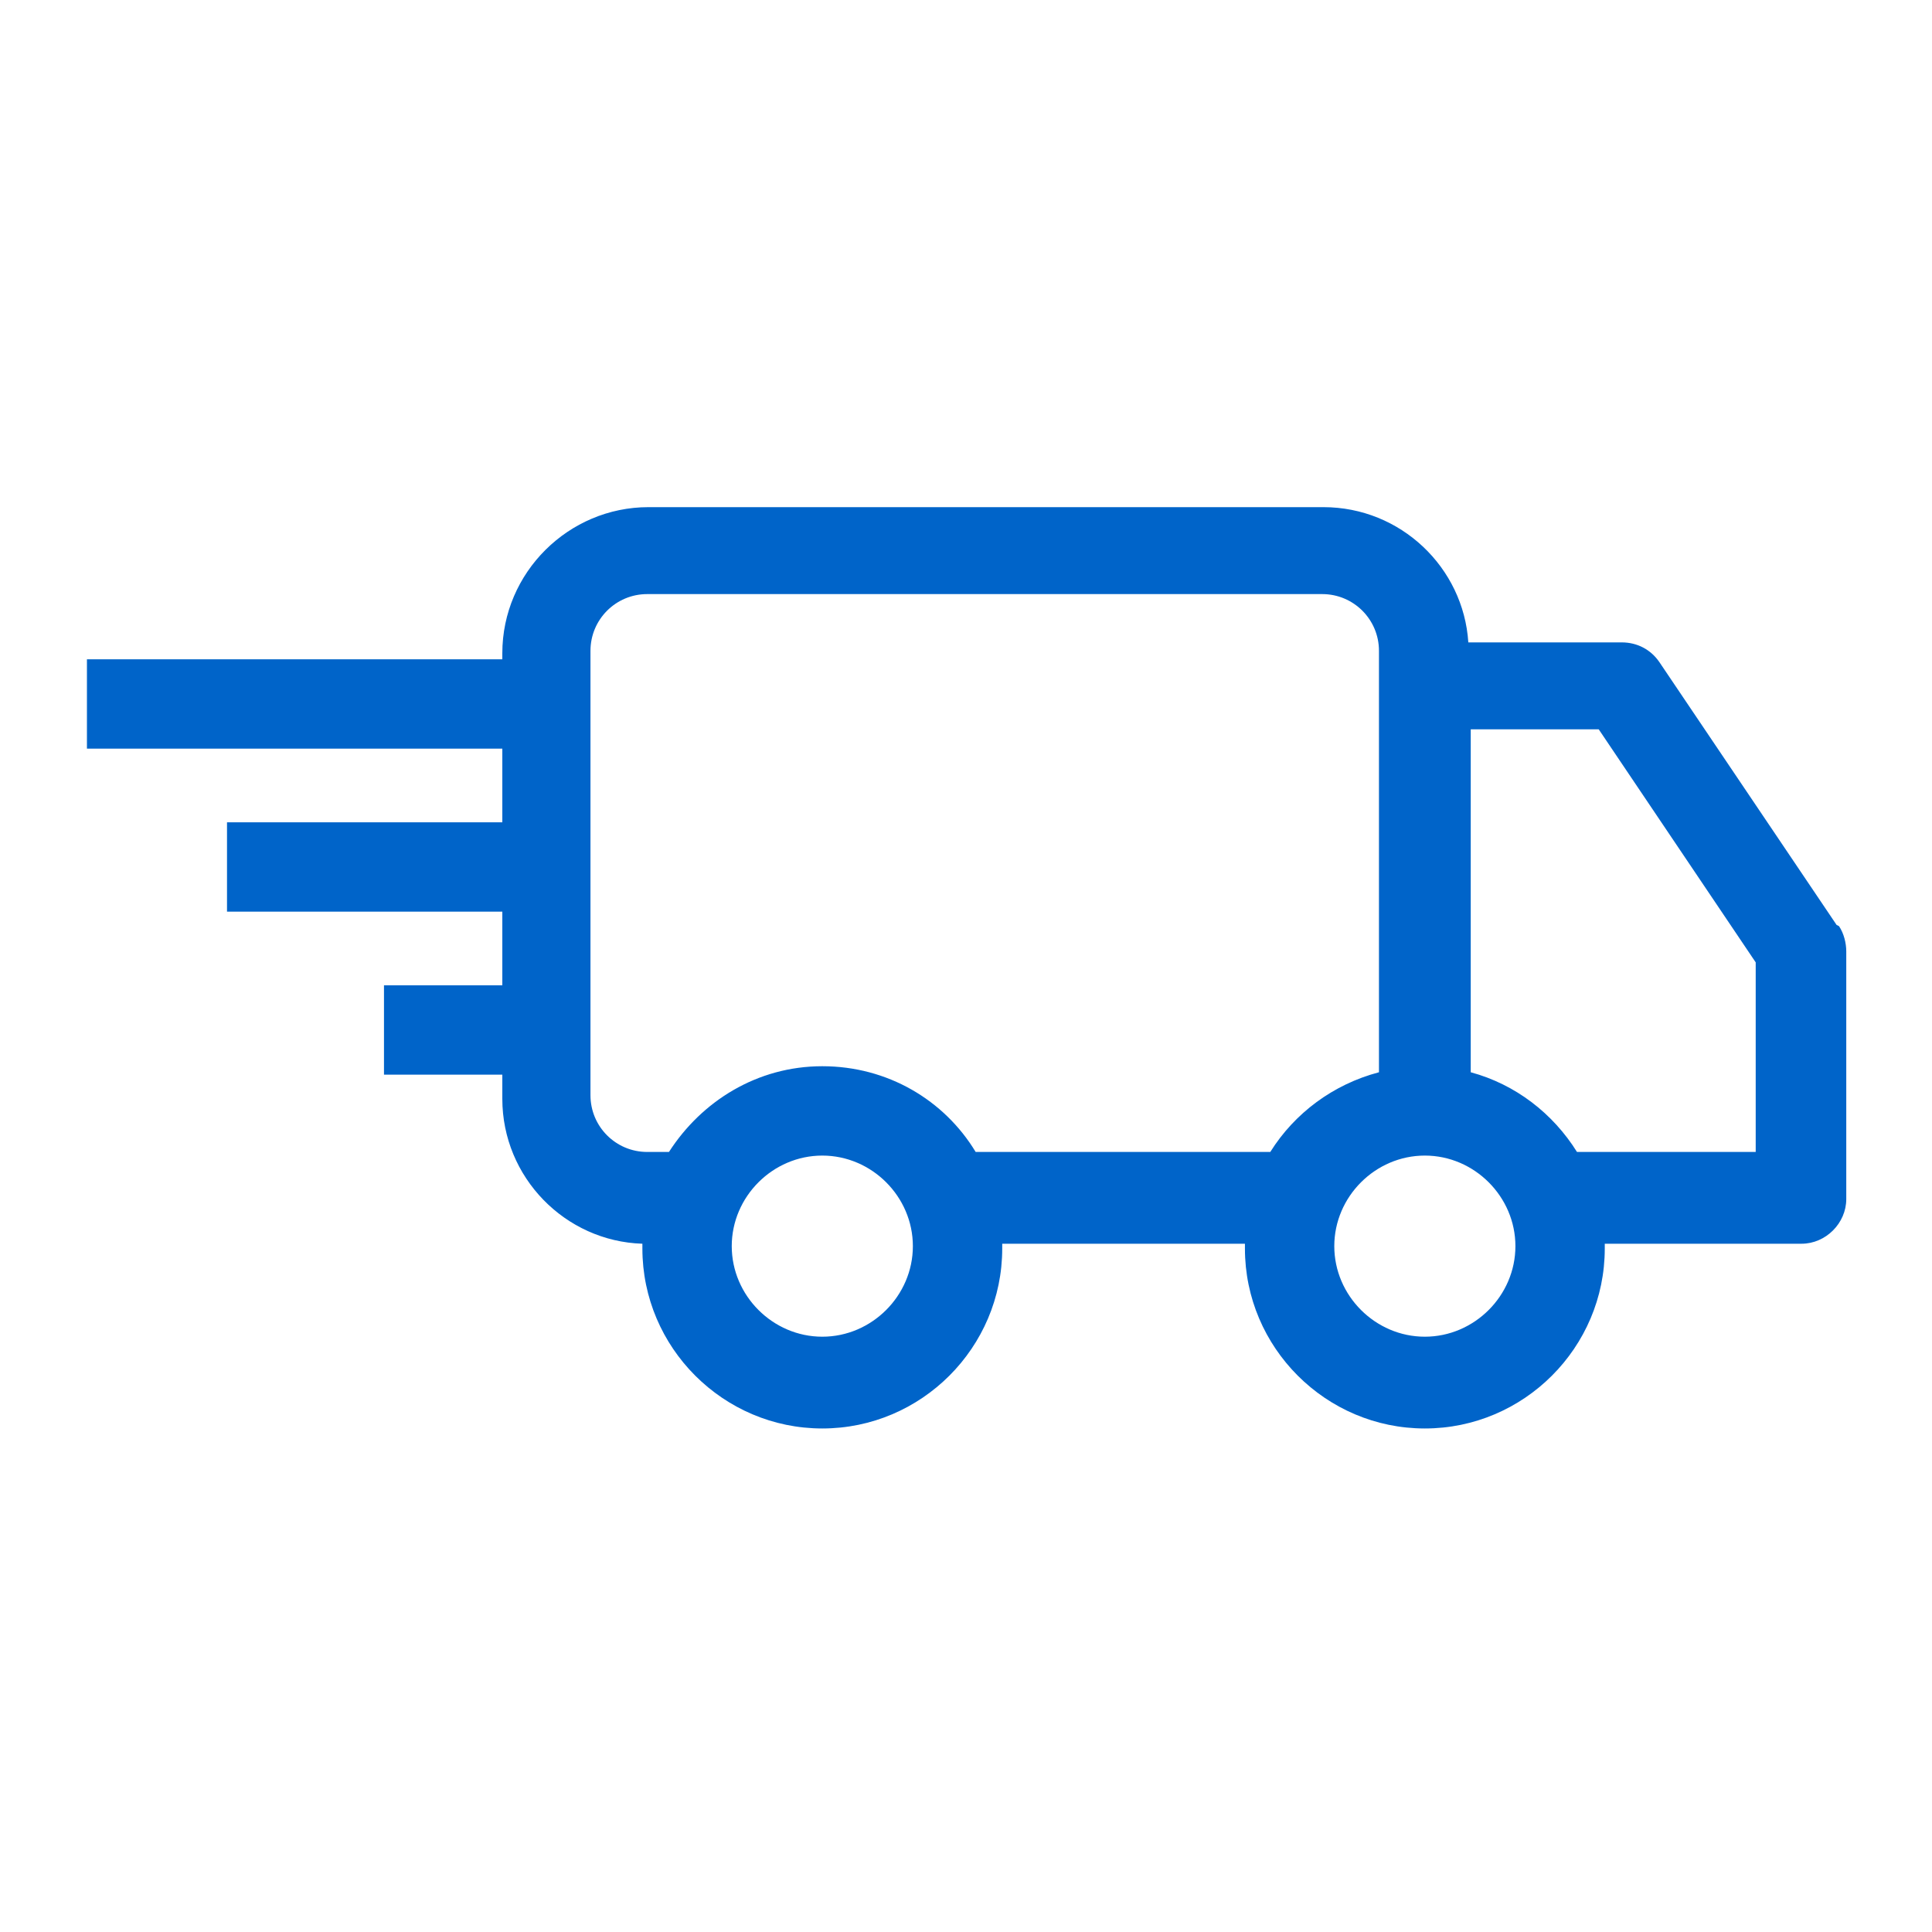 <svg xmlns="http://www.w3.org/2000/svg" id="Capa_1" data-name="Capa 1" viewBox="0 0 16 16"><defs><style>      .cls-1 {        fill: #0064c9;      }    </style></defs><g id="Delivery"><path class="cls-1" d="M15.21,7.66l-1.47-2.18c-.07-.1-.18-.16-.31-.16h-1.27c-.04-.62-.56-1.12-1.2-1.12h-5.59c-.66,0-1.21.54-1.21,1.21v.05H.72v.74h3.44v.61H1.88v.74h2.28v.61h-.98v.74h.98v.2c0,.65.52,1.18,1.16,1.2,0,.01,0,.03,0,.04,0,.82.67,1.49,1.49,1.49s1.49-.67,1.49-1.49c0-.01,0-.03,0-.04h2.01s0,.03,0,.04c0,.82.67,1.49,1.49,1.49s1.49-.67,1.49-1.49c0-.01,0-.03,0-.04h1.63c.2,0,.37-.17.37-.37v-2.05c0-.07-.02-.15-.06-.21ZM6.81,11.07c-.41,0-.75-.34-.75-.75s.34-.75.75-.75.75.34.75.75-.34.75-.75.75ZM8.08,9.54c-.26-.43-.73-.71-1.27-.71s-1,.29-1.27.71h-.18c-.26,0-.47-.21-.47-.47v-3.68c0-.26.21-.47.47-.47h5.59c.26,0,.47.21.47.47v3.49c-.38.1-.7.34-.9.66h-2.45ZM11.8,11.07c-.41,0-.75-.34-.75-.75s.34-.75.75-.75.75.34.75.75-.34.75-.75.75ZM14.54,9.54h-1.48c-.2-.32-.51-.56-.88-.66v-2.84h1.06l1.3,1.93v1.57Z"></path></g></svg>